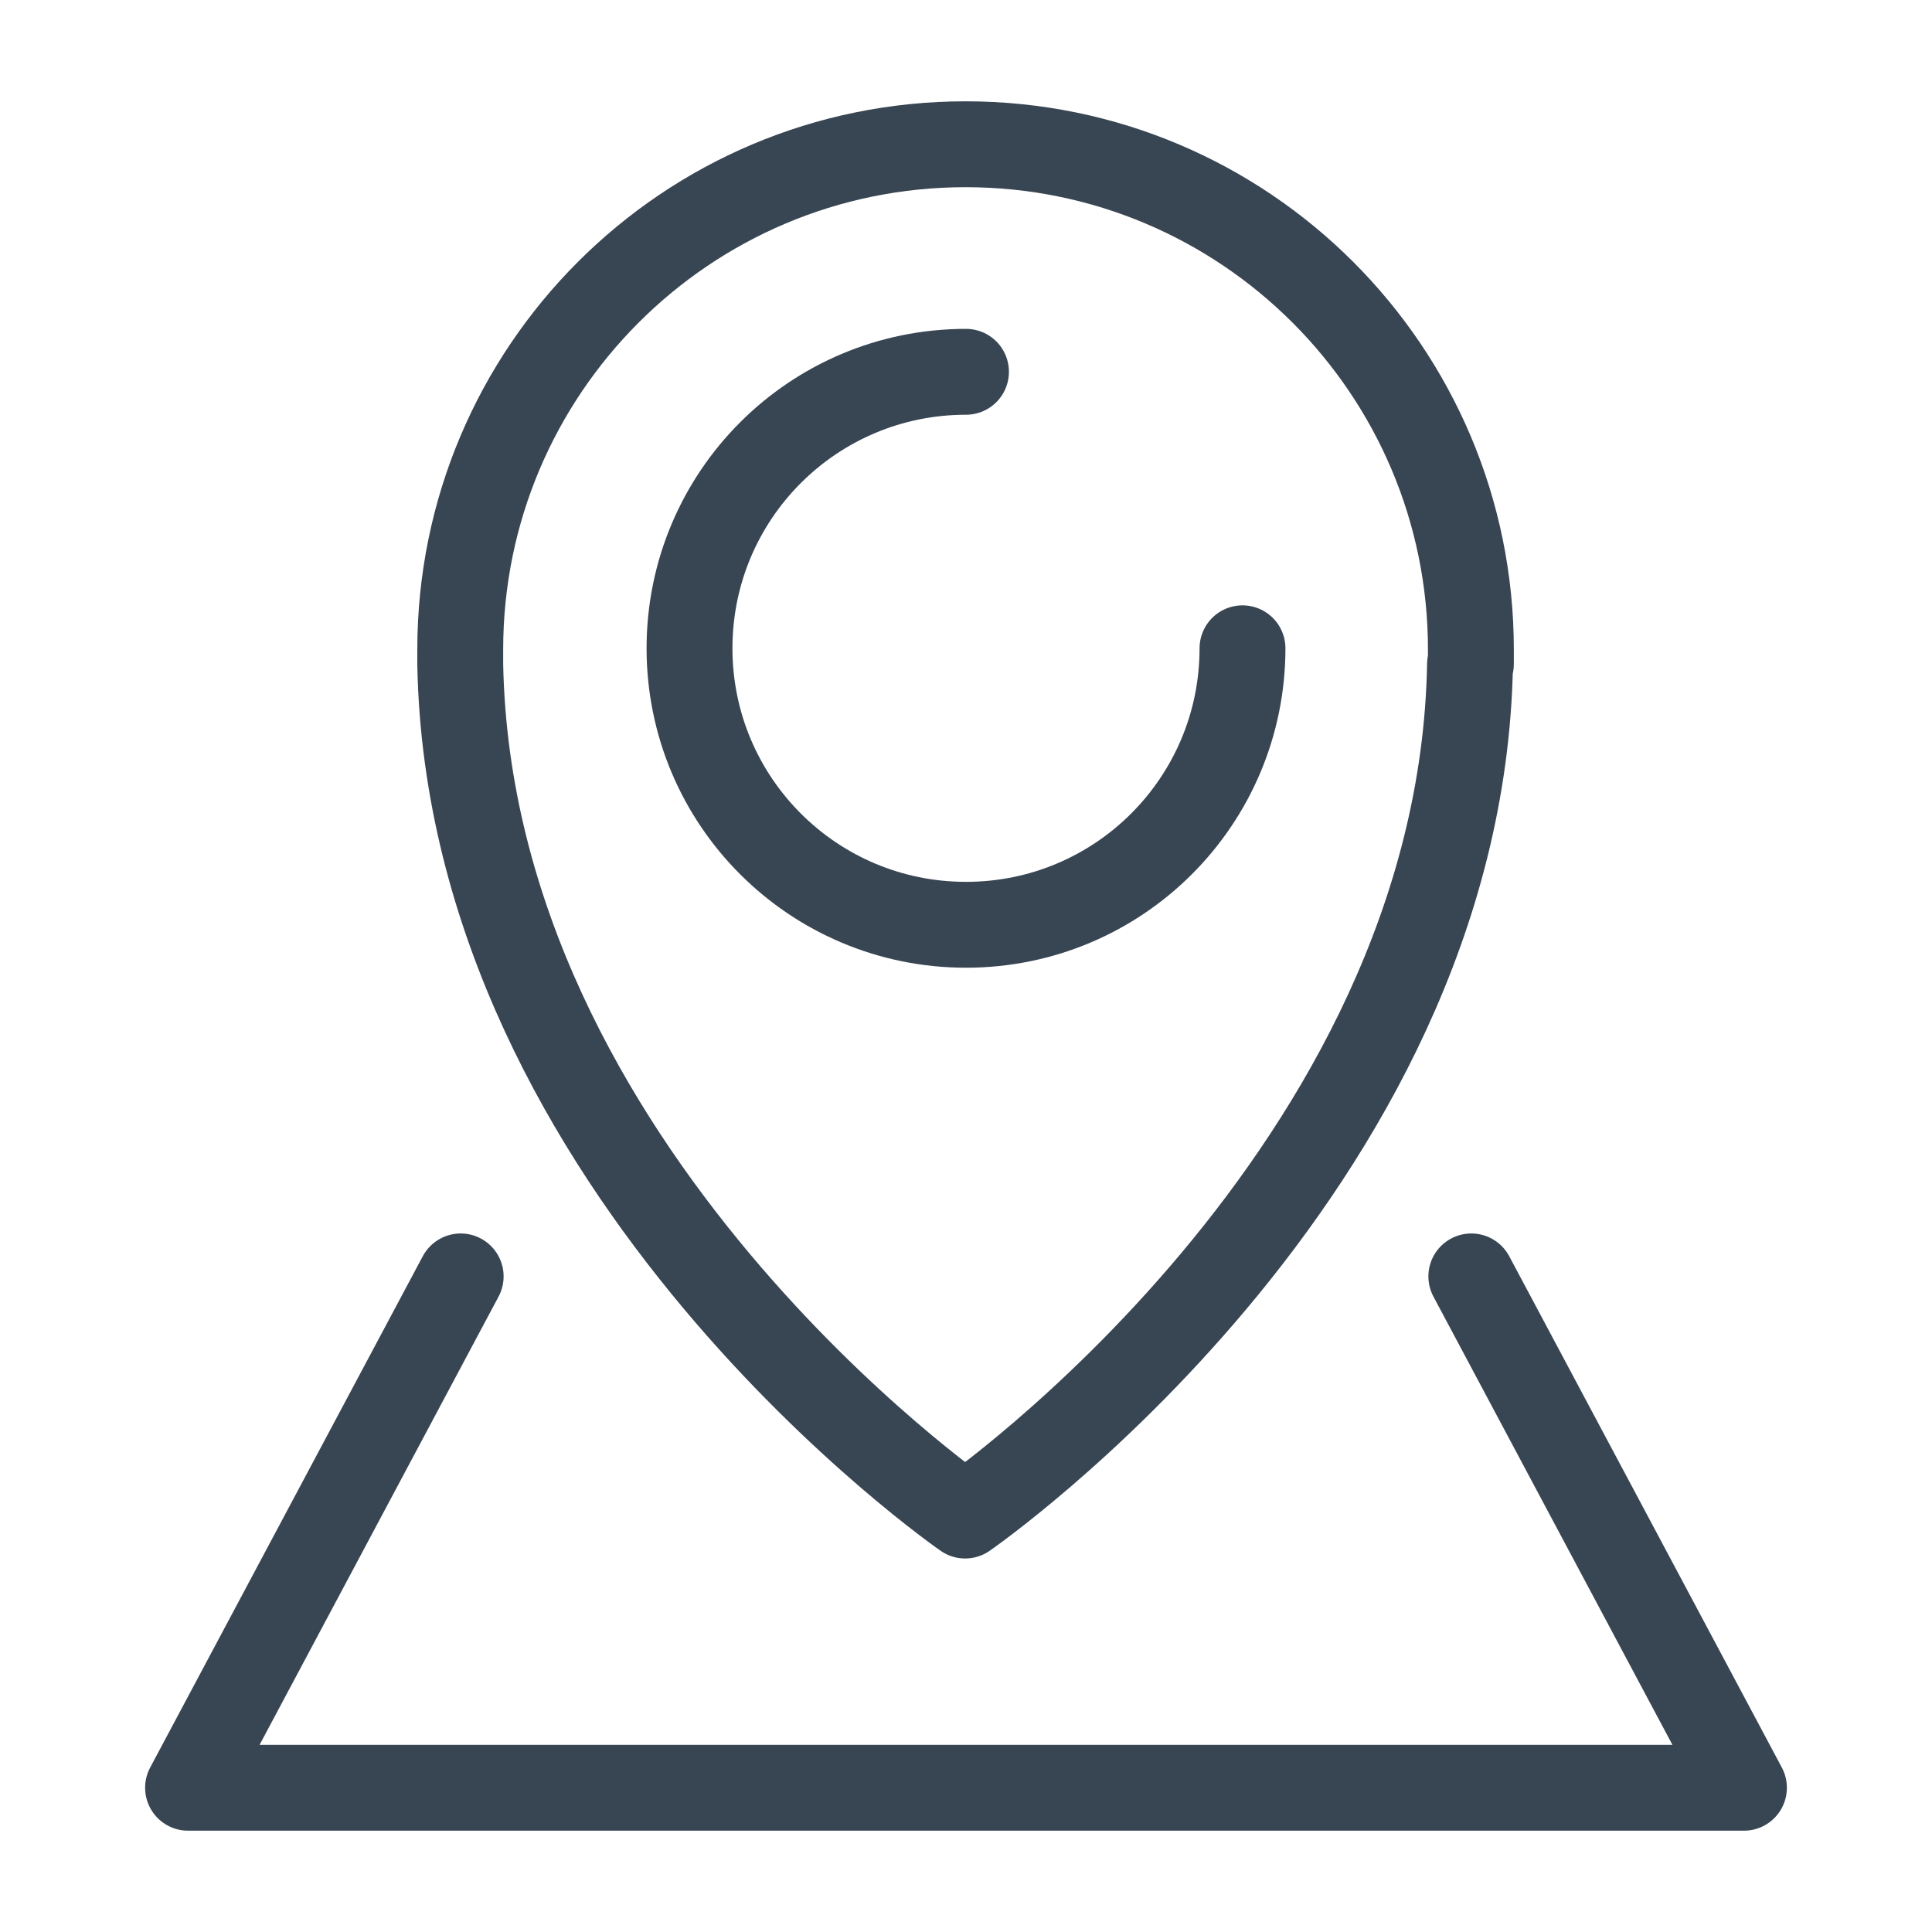 <svg xmlns="http://www.w3.org/2000/svg" id="Layer_1" data-name="Layer 1" viewBox="0 0 45 45"><defs><style>      .cls-1 {        fill: none;        stroke: #384553;        stroke-linecap: round;        stroke-linejoin: round;        stroke-width: 2px;      }    </style></defs><g><path class="cls-1" d="m34.26,15.47c0-.11,0-.22,0-.34,0-6.5-5.27-11.77-11.77-11.77s-11.77,5.27-11.77,11.77c0,.11,0,.23,0,.34.22,11.85,11.76,19.83,11.76,19.83,0,0,11.55-7.98,11.76-19.83Z"></path><path class="cls-1" d="m22.5,8.66c-3.56,0-6.44,2.88-6.44,6.44s2.88,6.44,6.44,6.44,6.44-2.88,6.44-6.44"></path></g><polyline class="cls-1" points="10.73 29.73 4.38 41.64 40.62 41.64 34.27 29.73"></polyline></svg>